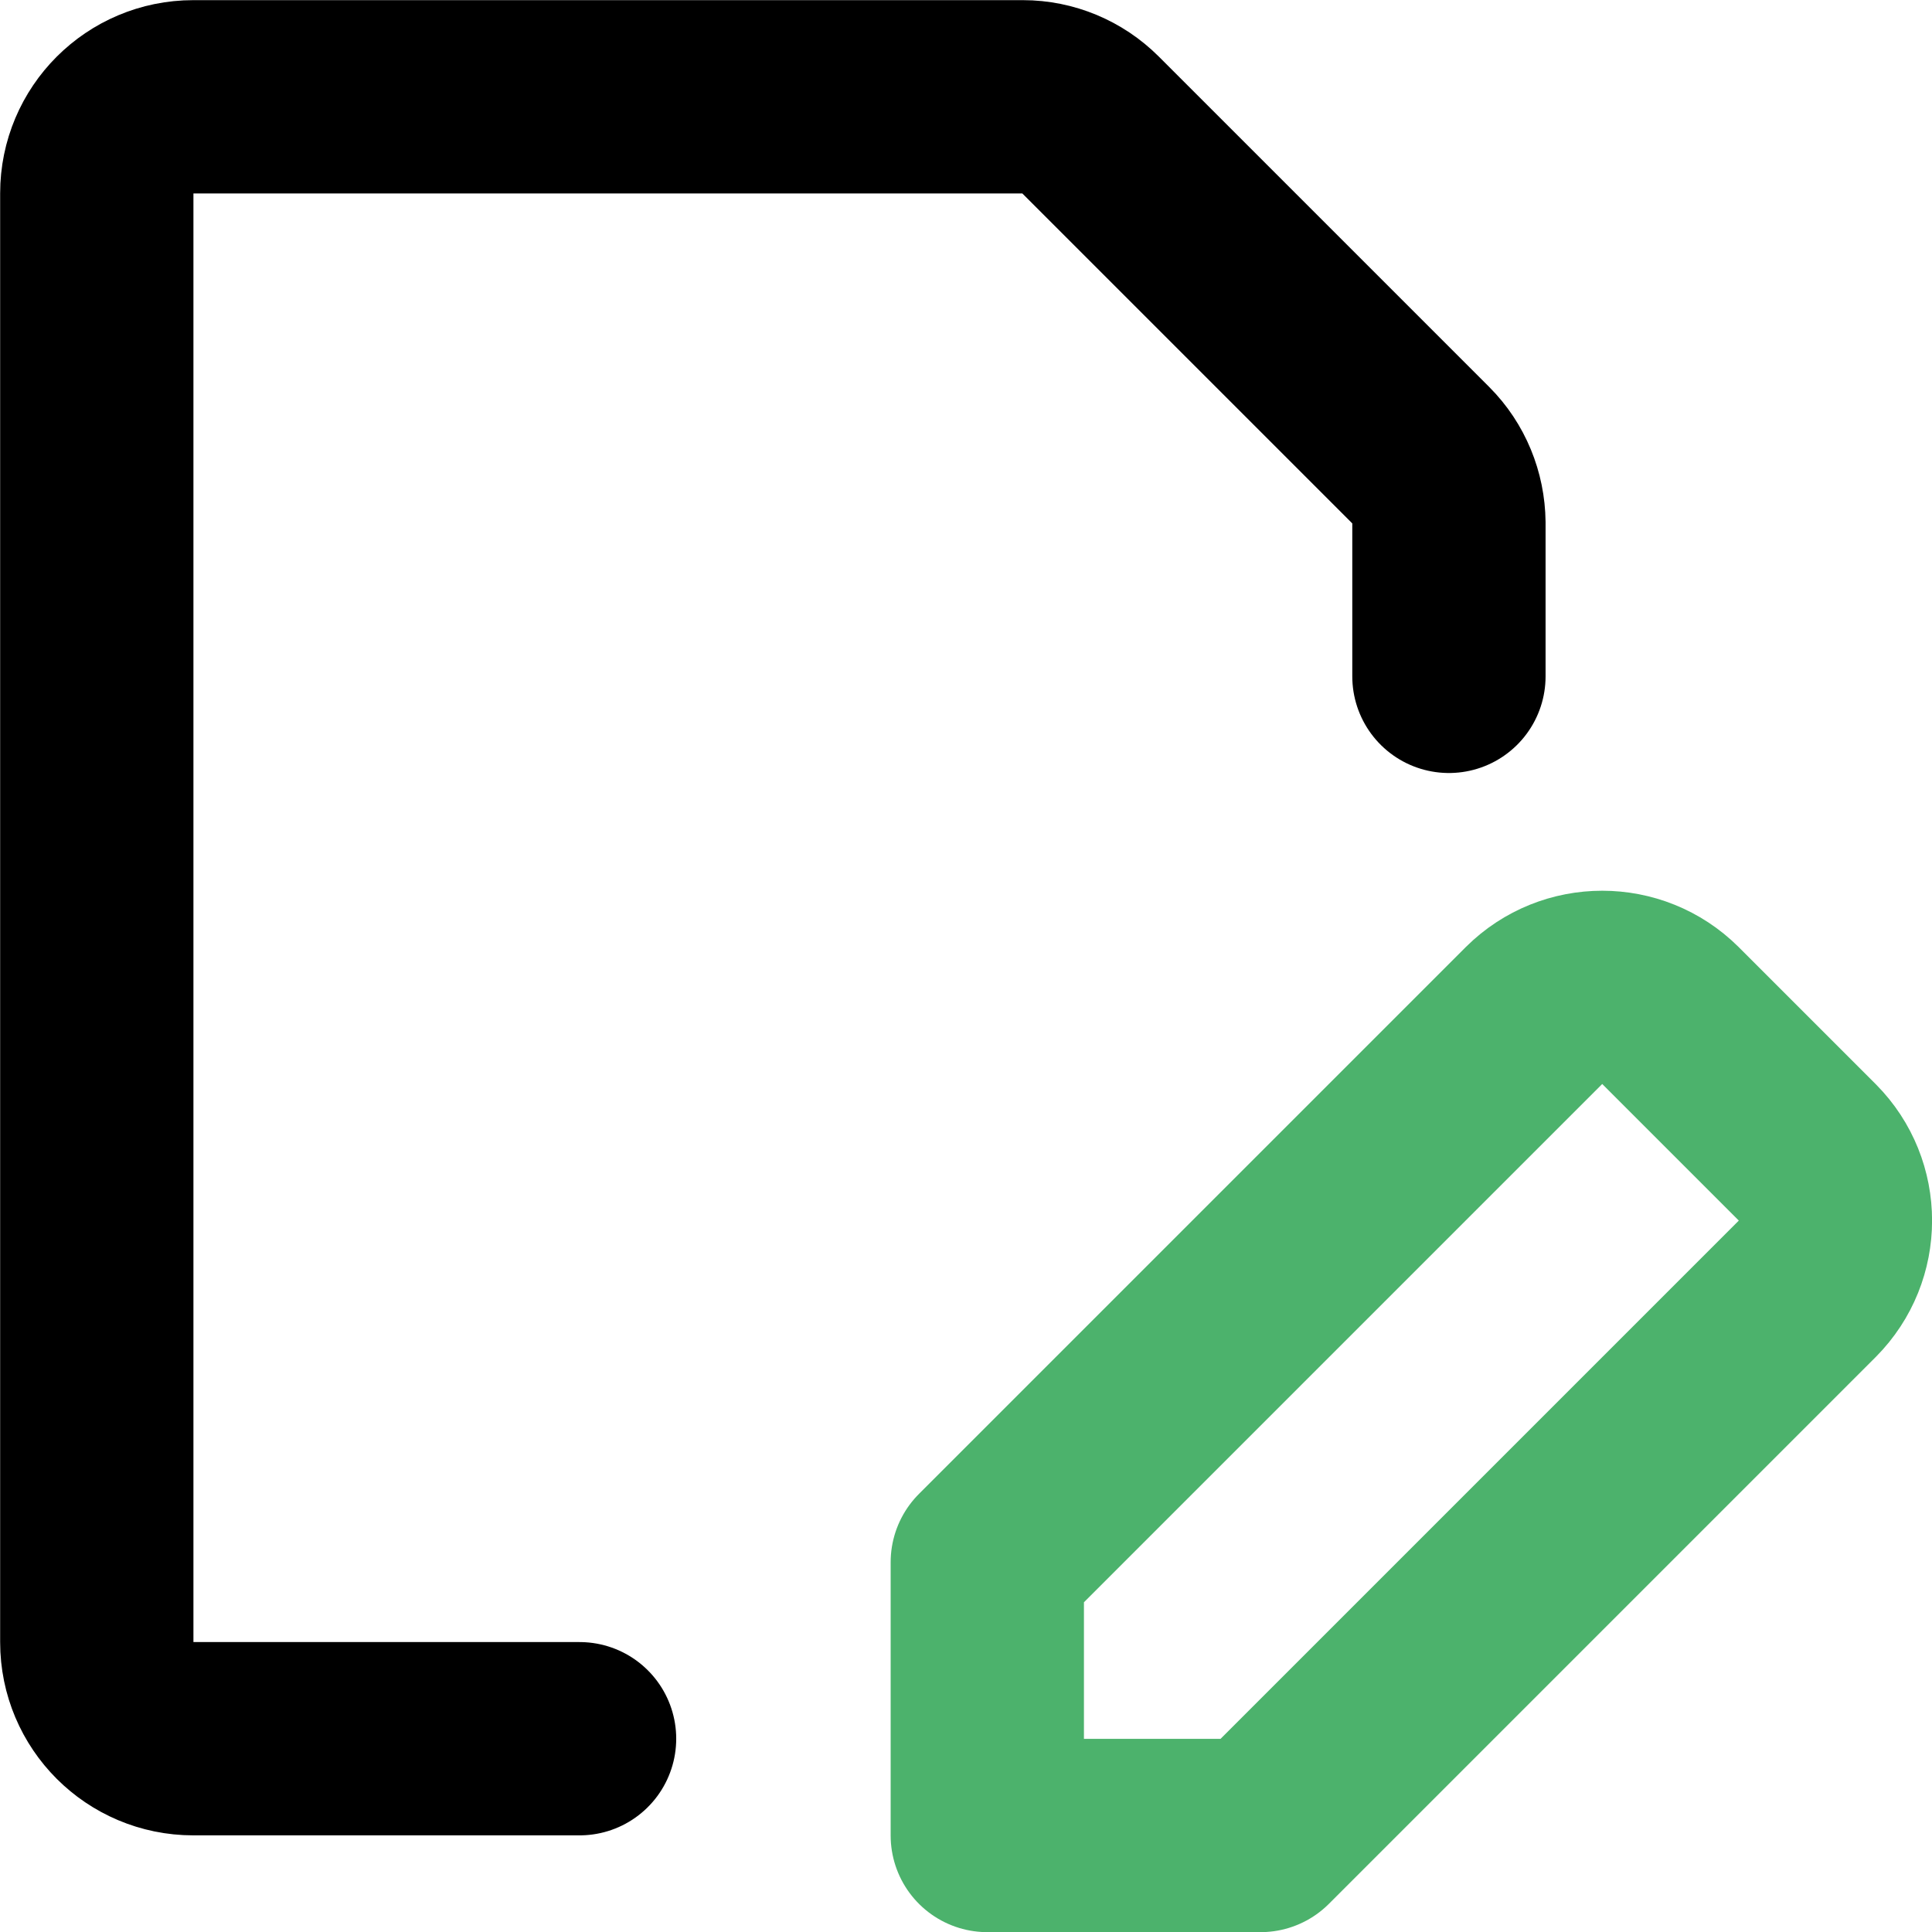 <svg xmlns="http://www.w3.org/2000/svg" id="file-edit" viewBox="0 0 666.7 666.7"><defs><style>      .cls-1 {        stroke: #4cb26c;      }      .cls-1, .cls-2 {        fill: none;        stroke-linecap: round;        stroke-linejoin: round;        stroke-width: 66.7px;      }      .cls-2 {        stroke: #000;      }    </style></defs><path id="secondary" class="cls-1" d="M623.7,444.7c12.9-13,12.9-34,0-47l-47.3-47.3c-13-12.9-34-12.9-47,0l-188.7,188.7v94.3h94.3l188.7-188.7Z"></path><path id="primary" class="cls-2" d="M200,600H66.7c-18.4,0-33.3-14.9-33.3-33.3V66.7c0-18.4,14.9-33.3,33.3-33.3h286.3c8.7,0,17.1,3.5,23.3,9.7l114,114c6.2,6.2,9.6,14.6,9.7,23.3v53"></path></svg>